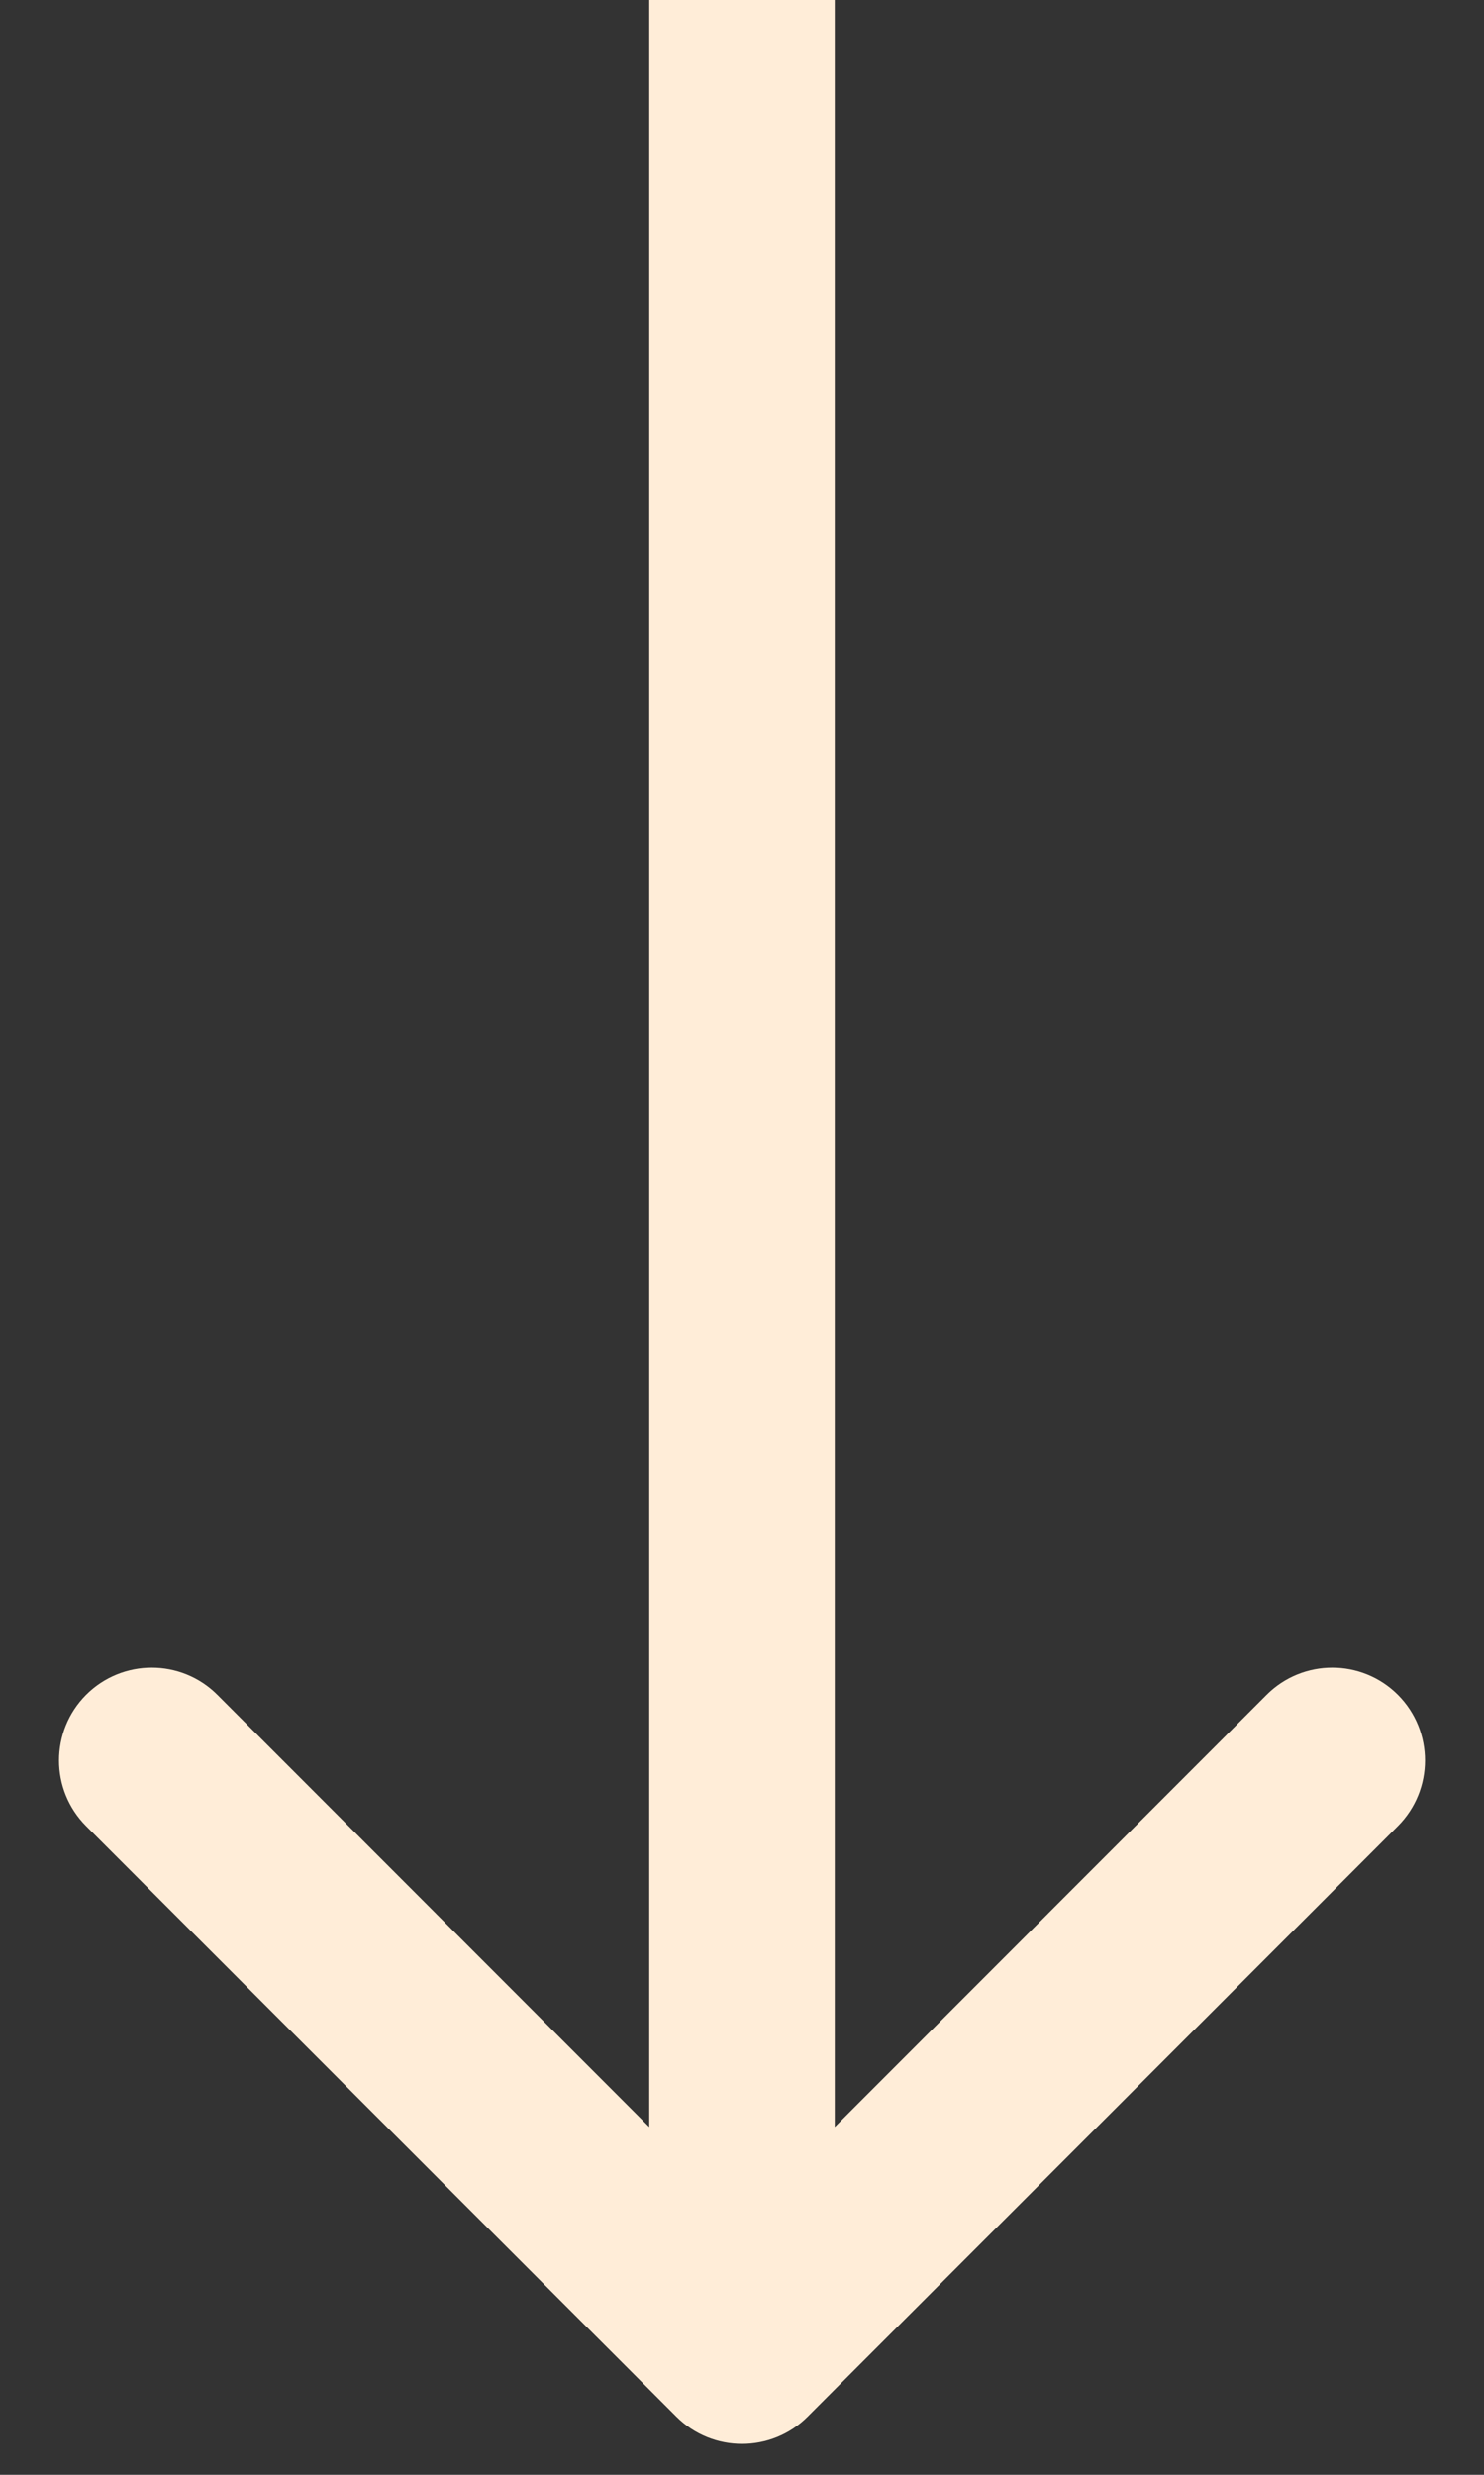 <svg viewBox="0 0 24 40" fill="none" xmlns="http://www.w3.org/2000/svg">
<rect x="0" y="0" width="24" height="40" fill="#333333" stroke="none"/>
<path d="M10.939 39.061C11.525 39.646 12.475 39.646 13.061 39.061L22.607 29.515C23.192 28.929 23.192 27.979 22.607 27.393C22.021 26.808 21.071 26.808 20.485 27.393L12 35.879L3.515 27.393C2.929 26.808 1.979 26.808 1.393 27.393C0.808 27.979 0.808 28.929 1.393 29.515L10.939 39.061ZM13.5 38L13.5 -6.55671e-08L10.5 6.55671e-08L10.5 38L13.5 38Z" fill="#FFEDD8"/>
</svg>
